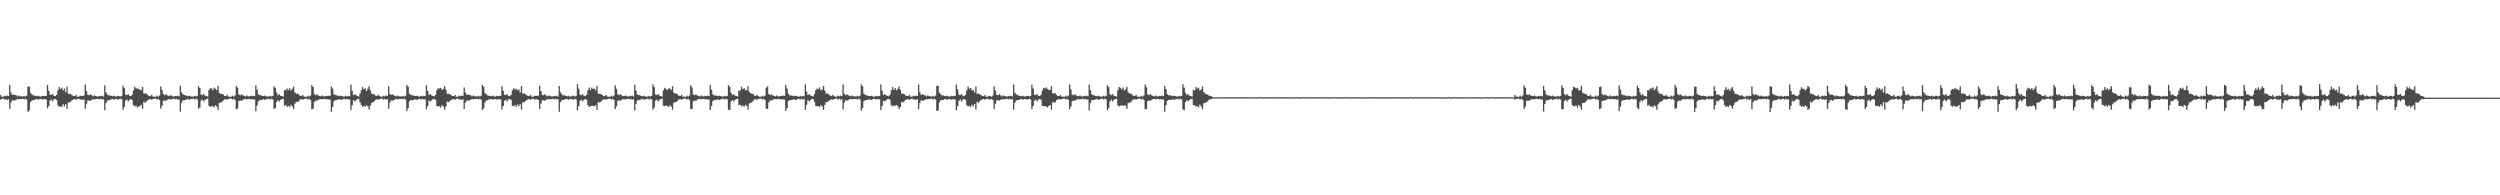 <?xml version="1.0" encoding="UTF-8"?>
<svg xmlns="http://www.w3.org/2000/svg" width="1920" height="150">
  <path d="M0 72.995h1v3.573H0zM1 74.284h1v1.694H1zM2 74.272h1v1.369H2zM3 73.519h1v2.916H3zM4 73.901h1v2.355H4zM5 73.368h1v3.413H5zM6 73.757h1v2.460H6zM7 65.234h1v18.210H7zM8 71.139h1v7.553H8zM9 72.981h1v4.035H9zM10 72.423h1v4.914H10zM11 72.995h1v3.996H11zM12 73.144h1v3.566H12zM13 74.048h1v1.943H13zM14 73.274h1v3.083H14zM15 73.970h1v2.012H15zM16 74.000h1v2.071H16zM17 74.151h1v1.728H17zM18 73.620h1v2.728H18zM19 74.176h1v1.627H19zM20 73.400h1v3.094H20zM21 66.518h1v19.345H21zM22 66.531h1v18.214H22zM23 71.205h1v7.175H23zM24 72.466h1v4.692H24zM25 73.183h1v3.655H25zM26 73.441h1v3.307H26zM27 73.661h1v2.563H27zM28 73.993h1v1.923H28zM29 73.450h1v3.214H29zM30 74.030h1v2.007H30zM31 74.203h1v1.852H31zM32 73.560h1v2.916H32zM33 73.853h1v2.332H33zM34 73.572h1v2.680H34zM35 73.647h1v2.724H35zM36 65.229h1v17.960H36zM37 69.628h1v11.838H37zM38 72.686h1v4.582H38zM39 72.771h1v3.790H39zM40 72.203h1v5.736H40zM41 73.654h1v2.607H41zM42 73.824h1v2.206H42zM43 72.906h1v3.774H43zM44 69.319h1v11.492H44zM45 66.902h1v15.163H45zM46 68.291h1v13.255H46zM47 67.305h1v14.898H47zM48 69.399h1v10.611H48zM49 67.973h1v13.751H49zM50 70.869h1v9.160H50zM51 66.552h1v17.068H51zM52 72.089h1v6.349H52zM53 71.979h1v6.869H53zM54 72.441h1v5.379H54zM55 73.224h1v3.703H55zM56 73.670h1v2.680H56zM57 73.837h1v2.257H57zM58 72.826h1v3.843H58zM59 74.295h1v1.694H59zM60 74.242h1v1.572H60zM61 73.418h1v3.056H61zM62 73.730h1v2.671H62zM63 73.668h1v3.143H63zM64 73.295h1v3.111H64zM65 64.851h1v18.734H65zM66 70.038h1v9.675H66zM67 72.931h1v4.207H67zM68 73.135h1v4.010H68zM69 72.370h1v5.102H69zM70 73.219h1v3.452H70zM71 74.009h1v2.174H71zM72 73.277h1v3.074H72zM73 73.743h1v2.422H73zM74 74.032h1v1.939H74zM75 74.117h1v1.707H75zM76 73.611h1v2.765H76zM77 73.890h1v1.913H77zM78 73.416h1v3.069H78zM79 74.117h1v1.982H79zM80 65.545h1v19.164H80zM81 70.999h1v8.013H81zM82 72.615h1v4.575H82zM83 73.219h1v3.733H83zM84 73.222h1v3.623H84zM85 73.654h1v2.593H85zM86 73.920h1v2.021H86zM87 73.434h1v3.303H87zM88 74.064h1v1.875H88zM89 74.137h1v1.943H89zM90 73.551h1v2.966H90zM91 73.865h1v2.323H91zM92 74.084h1v1.728H92zM93 73.583h1v2.767H93zM94 65.755h1v18.482H94zM95 67.685h1v14.394H95zM96 72.702h1v4.585H96zM97 73.082h1v3.436H97zM98 72.226h1v5.788H98zM99 73.590h1v3.184H99zM100 73.771h1v2.287H100zM101 72.807h1v3.898H101zM102 69.351h1v11.423H102zM103 66.589h1v15.184H103zM104 67.987h1v13.213H104zM105 67.763h1v14.818H105zM106 68.351h1v13.479H106zM107 69.019h1v12.518H107zM108 69.223h1v11.195H108zM109 66.817h1v16.786H109zM110 71.720h1v6.409H110zM111 71.757h1v7.230H111zM112 71.906h1v5.930H112zM113 72.924h1v4.024H113zM114 73.773h1v2.641H114zM115 73.856h1v2.218H115zM116 72.869h1v3.738H116zM117 74.155h1v1.859H117zM118 74.238h1v1.556H118zM119 74.377h1v1.316H119zM120 73.434h1v3.076H120zM121 74.258h1v1.609H121zM122 73.334h1v3.500H122zM123 66.389h1v17.070H123zM124 69.058h1v12.273H124zM125 72.299h1v5.132H125zM126 73.153h1v4.035H126zM127 72.418h1v4.990H127zM128 73.327h1v3.248H128zM129 73.842h1v2.355H129zM130 73.279h1v2.985H130zM131 73.283h1v3.072H131zM132 73.943h1v2.055H132zM133 74.171h1v1.600H133zM134 73.608h1v2.726H134zM135 73.846h1v2.074H135zM136 73.441h1v3.062H136zM137 74.055h1v2.291H137zM138 65.858h1v19.785H138zM139 70.976h1v7.951H139zM140 72.404h1v4.747H140zM141 73.036h1v3.843H141zM142 73.162h1v3.664H142zM143 73.647h1v2.618H143zM144 73.931h1v2.014H144zM145 73.437h1v3.319H145zM146 74.030h1v1.916H146zM147 74.176h1v1.884H147zM148 74.153h1v1.540H148zM149 73.569h1v2.934H149zM150 74.121h1v1.657H150zM151 73.553h1v2.845H151zM152 66.216h1v17.260H152zM153 67.603h1v14.983H153zM154 72.654h1v4.633H154zM155 73.052h1v3.495H155zM156 72.212h1v5.699H156zM157 73.462h1v3.376H157zM158 73.755h1v2.300H158zM159 74.187h1v1.627H159zM160 69.161h1v12.156H160zM161 67.712h1v14.378H161zM162 67.870h1v13.808H162zM163 69.370h1v12.186H163zM164 67.204h1v15.379H164zM165 68.216h1v12.522H165zM166 69.202h1v12.648H166zM167 65.971h1v18.475H167zM168 71.333h1v7.736H168zM169 72.091h1v6.587H169zM170 72.148h1v6.223H170zM171 72.556h1v4.543H171zM172 73.689h1v2.682H172zM173 73.661h1v2.456H173zM174 72.851h1v3.726H174zM175 74.174h1v1.842H175zM176 74.224h1v1.572H176zM177 74.352h1v1.339H177zM178 73.446h1v3.024H178zM179 74.187h1v1.662H179zM180 73.329h1v3.433H180zM181 65.977h1v18.091H181zM182 67.326h1v15.969H182zM183 72.540h1v5.104H183zM184 73.196h1v3.937H184zM185 72.494h1v4.946H185zM186 73.146h1v3.571H186zM187 73.636h1v2.547H187zM188 74.041h1v1.884H188zM189 73.293h1v3.051H189zM190 73.968h1v2.106H190zM191 73.991h1v1.955H191zM192 73.583h1v2.808H192zM193 73.890h1v2.245H193zM194 73.421h1v3.083H194zM195 73.890h1v2.456H195zM196 65.442h1v20.029H196zM197 68.822h1v12.163H197zM198 72.501h1v5.251H198zM199 73.045h1v3.882H199zM200 73.228h1v3.509H200zM201 73.606h1v2.962H201zM202 73.830h1v2.424H202zM203 73.437h1v3.300H203zM204 74.027h1v2.213H204zM205 74.041h1v2.037H205zM206 74.149h1v1.685H206zM207 73.540h1v2.975H207zM208 74.075h1v1.746H208zM209 73.565h1v2.790H209zM210 66.282h1v17.487H210zM211 67.554h1v15.294H211zM212 71.006h1v7.278H212zM213 73.116h1v3.818H213zM214 72.279h1v5.717H214zM215 73.460h1v3.307H215zM216 73.773h1v2.257H216zM217 74.169h1v1.744H217zM218 69.189h1v12.014H218zM219 69.374h1v11.234H219zM220 68.035h1v14.099H220zM221 69.074h1v12.131H221zM222 67.797h1v14.289H222zM223 69.596h1v10.954H223zM224 68.211h1v13.577H224zM225 66.586h1v17.132H225zM226 70.921h1v8.684H226zM227 71.979h1v6.374H227zM228 71.894h1v6.386H228zM229 72.537h1v5.221H229zM230 73.519h1v2.895H230zM231 73.675h1v2.488H231zM232 72.835h1v3.825H232zM233 74.094h1v1.918H233zM234 74.281h1v1.501H234zM235 74.345h1v1.355H235zM236 73.457h1v3.021H236zM237 74.187h1v1.655H237zM238 73.325h1v3.465H238zM239 65.257h1v18.709H239zM240 66.875h1v16.592H240zM241 72.301h1v5.891H241zM242 73.240h1v3.914H242zM243 72.331h1v5.074H243zM244 73.343h1v3.223H244zM245 73.597h1v2.671H245zM246 73.997h1v2.078H246zM247 73.302h1v3.065H247zM248 73.949h1v2.012H248zM249 74.032h1v2.030H249zM250 73.620h1v2.712H250zM251 73.647h1v2.618H251zM252 73.473h1v2.948H252zM253 73.624h1v2.827H253zM254 66.378h1v19.464H254zM255 67.964h1v14.287H255zM256 72.437h1v5.331H256zM257 72.972h1v3.905H257zM258 73.167h1v3.552H258zM259 73.501h1v3.193H259zM260 73.842h1v2.364H260zM261 73.439h1v3.149H261zM262 73.716h1v2.946H262zM263 74.112h1v1.948H263zM264 74.176h1v1.646H264zM265 73.574h1v2.937H265zM266 74.123h1v1.847H266zM267 73.551h1v2.836H267zM268 73.862h1v2.525H268zM269 64.925h1v19.624H269zM270 69.784h1v11.046H270zM271 73.082h1v3.838H271zM272 72.295h1v5.688H272zM273 73.174h1v3.669H273zM274 73.828h1v2.351H274zM275 74.160h1v1.788H275zM276 71.958h1v6.576H276zM277 69.285h1v11.369H277zM278 66.712h1v15.241H278zM279 68.495h1v13.028H279zM280 67.809h1v14.012H280zM281 69.896h1v11.000H281zM282 68.131h1v13.651H282zM283 66.126h1v18.118H283zM284 69.443h1v11.652H284zM285 71.878h1v7.111H285zM286 72.338h1v6.093H286zM287 72.572h1v5.251H287zM288 73.462h1v3.202H288zM289 73.698h1v2.699H289zM290 72.869h1v3.683H290zM291 73.679h1v2.415H291zM292 74.231h1v1.760H292zM293 74.348h1v1.254H293zM294 73.448h1v3.097H294zM295 74.009h1v1.854H295zM296 73.320h1v3.504H296zM297 73.727h1v2.360H297zM298 66.234h1v17.281H298zM299 72.233h1v6.500H299zM300 72.913h1v4.195H300zM301 72.343h1v5.118H301zM302 73.190h1v3.612H302zM303 73.592h1v2.699H303zM304 74.025h1v1.975H304zM305 73.274h1v3.083H305zM306 73.947h1v2.037H306zM307 73.988h1v2.039H307zM308 74.162h1v1.730H308zM309 73.636h1v2.671H309zM310 74.183h1v1.582H310zM311 73.407h1v3.065H311zM312 65.392h1v19.947H312zM313 66.554h1v16.367H313zM314 71.981h1v5.804H314zM315 72.812h1v4.147H315zM316 73.135h1v3.815H316zM317 73.400h1v3.426H317zM318 73.698h1v2.536H318zM319 73.764h1v2.806H319zM320 73.462h1v3.257H320zM321 74.055h1v2.037H321zM322 74.128h1v1.717H322zM323 73.592h1v2.923H323zM324 74.032h1v1.923H324zM325 73.592h1v2.772H325zM326 73.780h1v2.493H326zM327 65.451h1v18.400H327zM328 69.859h1v11.591H328zM329 72.814h1v4.372H329zM330 72.224h1v5.745H330zM331 73.260h1v3.825H331zM332 73.672h1v2.470H332zM333 73.961h1v1.971H333zM334 72.894h1v3.777H334zM335 69.250h1v12.096H335zM336 67.847h1v13.996H336zM337 68.005h1v13.486H337zM338 67.458h1v15.102H338zM339 69.184h1v11.698H339zM340 68.152h1v13.612H340zM341 66.149h1v18.153H341zM342 68.848h1v12.975H342zM343 72.105h1v5.848H343zM344 71.970h1v6.560H344zM345 72.324h1v5.232H345zM346 73.059h1v3.642H346zM347 73.672h1v2.682H347zM348 73.849h1v2.280H348zM349 72.924h1v3.728H349zM350 74.272h1v1.733H350zM351 74.249h1v1.442H351zM352 73.444h1v3.008H352zM353 73.904h1v2.394H353zM354 73.327h1v3.461H354zM355 73.716h1v2.488H355zM356 67.129h1v16.566H356zM357 70.988h1v7.819H357zM358 72.922h1v4.250H358zM359 72.430h1v5.006H359zM360 72.913h1v4.259H360zM361 73.208h1v3.456H361zM362 74.000h1v2.058H362zM363 73.318h1v2.978H363zM364 73.819h1v2.145H364zM365 74.011h1v2.062H365zM366 74.105h1v1.815H366zM367 73.569h1v2.850H367zM368 74.171h1v1.630H368zM369 73.469h1v3.037H369zM370 65.105h1v19.302H370zM371 66.641h1v16.626H371zM372 71.498h1v7.139H372zM373 72.441h1v4.678H373zM374 73.215h1v3.708H374zM375 73.647h1v2.818H375zM376 73.691h1v2.570H376zM377 73.938h1v1.984H377zM378 73.430h1v3.321H378zM379 74.082h1v1.859H379zM380 74.158h1v1.907H380zM381 73.553h1v2.973H381zM382 73.895h1v2.261H382zM383 73.556h1v2.751H383zM384 73.666h1v2.715H384zM385 66.241h1v17.761H385zM386 69.692h1v11.749H386zM387 72.736h1v4.701H387zM388 73.087h1v3.445H388zM389 72.283h1v5.756H389zM390 73.558h1v2.845H390zM391 73.810h1v2.190H391zM392 72.837h1v3.845H392zM393 69.429h1v11.886H393zM394 67.738h1v13.870H394zM395 68.765h1v11.920H395zM396 68.163h1v13.911H396zM397 69.353h1v10.945H397zM398 68.616h1v12.980H398zM399 71.070h1v8.977H399zM400 66.096h1v18.132H400zM401 71.851h1v6.585H401zM402 71.734h1v6.846H402zM403 72.308h1v5.262H403zM404 73.055h1v3.813H404zM405 73.679h1v2.717H405zM406 73.837h1v2.218H406zM407 72.828h1v3.783H407zM408 74.279h1v1.730H408zM409 74.281h1v1.499H409zM410 73.457h1v3.062H410zM411 73.732h1v2.607H411zM412 73.597h1v2.666H412zM413 73.345h1v3.438H413zM414 65.959h1v17.853H414zM415 69.976h1v9.643H415zM416 72.876h1v4.276H416zM417 73.222h1v3.719H417zM418 72.352h1v5.019H418zM419 73.329h1v3.252H419zM420 73.991h1v2.184H420zM421 73.336h1v3.028H421zM422 73.764h1v2.351H422zM423 73.984h1v2.085H423zM424 74.139h1v1.760H424zM425 73.597h1v2.751H425zM426 73.888h1v1.893H426zM427 73.478h1v2.962H427zM428 74.165h1v1.929H428zM429 66.062h1v19.801H429zM430 70.880h1v7.615H430zM431 72.356h1v4.665H431zM432 73.327h1v3.481H432zM433 73.185h1v3.328H433zM434 73.634h1v2.509H434zM435 73.959h1v1.962H435zM436 73.437h1v3.312H436zM437 74.066h1v1.943H437zM438 74.160h1v1.900H438zM439 73.569h1v2.753H439zM440 73.597h1v2.914H440zM441 74.123h1v1.705H441zM442 73.569h1v2.806H442zM443 64.684h1v20.064H443zM444 68.090h1v13.451H444zM445 72.670h1v4.825H445zM446 73.151h1v3.401H446zM447 72.352h1v5.548H447zM448 73.483h1v3.259H448zM449 73.814h1v2.209H449zM450 72.906h1v3.779H450zM451 69.406h1v11.357H451zM452 67.181h1v14.992H452zM453 69.218h1v12.275H453zM454 67.348h1v13.978H454zM455 68.427h1v12.811H455zM456 68.021h1v13.639H456zM457 69.319h1v11.499H457zM458 65.927h1v18.482H458zM459 71.908h1v6.594H459zM460 72.034h1v6.763H460zM461 72.187h1v6.045H461zM462 72.947h1v4.028H462zM463 73.819h1v2.596H463zM464 73.689h1v2.435H464zM465 72.910h1v3.676H465zM466 74.151h1v1.817H466zM467 74.279h1v1.543H467zM468 74.366h1v1.348H468zM469 73.492h1v3.014H469zM470 74.245h1v1.616H470zM471 73.380h1v3.394H471zM472 65.604h1v18.139H472zM473 68.216h1v13.483H473zM474 72.340h1v5.111H474zM475 73.098h1v3.953H475zM476 72.322h1v5.090H476zM477 73.231h1v3.431H477zM478 73.803h1v2.408H478zM479 73.762h1v2.488H479zM480 73.297h1v3.037H480zM481 73.949h1v2.115H481zM482 74.137h1v1.659H482zM483 73.620h1v2.735H483zM484 73.856h1v2.067H484zM485 73.414h1v3.069H485zM486 74.064h1v2.243H486zM487 65.108h1v19.835H487zM488 69.555h1v10.240H488zM489 72.553h1v4.601H489zM490 72.963h1v3.941H490zM491 73.158h1v3.596H491zM492 73.707h1v2.493H492zM493 73.947h1v2.005H493zM494 73.469h1v3.195H494zM495 74.027h1v2.245H495zM496 74.176h1v1.884H496zM497 74.174h1v1.536H497zM498 73.590h1v2.921H498zM499 74.112h1v1.719H499zM500 73.567h1v2.820H500zM501 64.801h1v19.480H501zM502 66.959h1v15.598H502zM503 72.528h1v4.784H503zM504 72.990h1v3.532H504zM505 72.233h1v5.791H505zM506 73.446h1v3.273H506zM507 73.794h1v2.271H507zM508 74.215h1v1.586H508zM509 69.383h1v11.838H509zM510 67.447h1v14.058H510zM511 68.310h1v12.733H511zM512 69.246h1v12.133H512zM513 68.012h1v14.195H513zM514 68.017h1v12.884H514zM515 68.994h1v12.758H515zM516 66.218h1v17.986H516zM517 71.095h1v7.837H517zM518 71.889h1v6.553H518zM519 71.855h1v6.329H519zM520 72.578h1v4.756H520zM521 73.638h1v2.655H521zM522 73.675h1v2.435H522zM523 72.878h1v3.772H523zM524 74.171h1v1.820H524zM525 74.231h1v1.586H525zM526 74.361h1v1.316H526zM527 73.460h1v3.051H527zM528 74.178h1v1.671H528zM529 73.293h1v3.548H529zM530 65.426h1v18.322H530zM531 67.124h1v16.738H531zM532 72.542h1v5.157H532zM533 73.103h1v4.049H533zM534 72.343h1v5.113H534zM535 73.389h1v3.170H535zM536 73.588h1v2.545H536zM537 74.032h1v1.852H537zM538 73.286h1v3.051H538zM539 73.956h1v2.074H539zM540 73.995h1v1.955H540zM541 73.599h1v2.797H541zM542 73.904h1v2.188H542zM543 73.425h1v3.044H543zM544 73.851h1v2.534H544zM545 65.245h1v19.178H545zM546 68.905h1v12.412H546zM547 72.407h1v5.193H547zM548 73.260h1v3.651H548zM549 73.306h1v3.399H549zM550 73.537h1v3.147H550zM551 73.833h1v2.396H551zM552 73.460h1v3.319H552zM553 73.700h1v2.586H553zM554 74.130h1v1.943H554zM555 74.137h1v1.650H555zM556 73.565h1v2.941H556zM557 74.098h1v1.705H557zM558 73.597h1v2.788H558zM559 65.398h1v18.892H559zM560 66.808h1v17.713H560zM561 71.285h1v6.713H561zM562 72.990h1v3.880H562zM563 72.318h1v5.674H563zM564 73.480h1v3.257H564zM565 73.801h1v2.280H565zM566 74.155h1v1.746H566zM567 69.521h1v11.215H567zM568 69.511h1v10.938H568zM569 66.625h1v15.154H569zM570 68.443h1v12.545H570zM571 67.696h1v14.328H571zM572 69.292h1v11.199H572zM573 69.292h1v12.124H573zM574 66.183h1v18.050H574zM575 70.615h1v8.819H575zM576 71.748h1v7.194H576zM577 71.805h1v6.759H577zM578 72.359h1v5.074H578zM579 73.430h1v2.934H579zM580 73.750h1v2.472H580zM581 72.897h1v3.715H581zM582 73.837h1v2.145H582zM583 74.297h1v1.495H583zM584 74.332h1v1.376H584zM585 73.501h1v3.005H585zM586 74.174h1v1.669H586zM587 73.327h1v3.488H587zM588 67.344h1v16.065H588zM589 66.353h1v17.461H589zM590 72.235h1v6.482H590zM591 73.107h1v3.980H591zM592 72.379h1v4.889H592zM593 73.256h1v3.392H593zM594 73.613h1v2.577H594zM595 74.046h1v2.010H595zM596 73.320h1v2.989H596zM597 74.002h1v1.934H597zM598 74.004h1v2.039H598zM599 73.569h1v2.836H599zM600 73.666h1v2.616H600zM601 73.437h1v3.005H601zM602 73.563h1v2.937H602zM603 65.213h1v20.082H603zM604 67.944h1v15.049H604zM605 71.981h1v5.582H605zM606 73.185h1v3.779H606zM607 73.299h1v3.497H607zM608 73.501h1v3.207H608zM609 73.897h1v2.291H609zM610 73.462h1v3.113H610zM611 73.682h1v3.099H611zM612 74.048h1v2.012H612zM613 74.268h1v1.531H613zM614 73.597h1v2.905H614zM615 74.084h1v1.854H615zM616 73.547h1v2.872H616zM617 73.977h1v1.991H617zM618 64.760h1v19.606H618zM619 70.377h1v10.128H619zM620 73.048h1v3.866H620zM621 72.231h1v5.667H621zM622 73.265h1v3.614H622zM623 73.780h1v2.341H623zM624 74.103h1v1.826H624zM625 72.169h1v5.999H625zM626 69.280h1v12.016H626zM627 67.992h1v13.840H627zM628 68.507h1v12.943H628zM629 67.181h1v14.935H629zM630 69.333h1v11.369H630zM631 68.642h1v13.168H631zM632 66.039h1v18.338H632zM633 69.559h1v11.048H633zM634 71.922h1v6.432H634zM635 71.828h1v6.567H635zM636 72.336h1v5.120H636zM637 73.405h1v3.273H637zM638 73.675h1v2.682H638zM639 72.949h1v3.674H639zM640 73.684h1v2.424H640zM641 74.286h1v1.710H641zM642 74.336h1v1.259H642zM643 73.485h1v2.989H643zM644 74.007h1v1.797H644zM645 73.350h1v3.403H645zM646 73.755h1v2.305H646zM647 64.858h1v19.041H647zM648 72.166h1v6.507H648zM649 73.089h1v3.909H649zM650 72.388h1v4.939H650zM651 73.139h1v3.646H651zM652 73.556h1v2.701H652zM653 73.997h1v2.097H653zM654 73.313h1v2.982H654zM655 73.984h1v1.964H655zM656 73.972h1v2.110H656zM657 74.114h1v1.824H657zM658 73.586h1v2.815H658zM659 74.187h1v1.536H659zM660 73.402h1v3.085H660zM661 64.877h1v19.997H661zM662 66.225h1v16.736H662zM663 71.935h1v5.761H663zM664 72.862h1v4.127H664zM665 73.187h1v3.605H665zM666 73.595h1v2.975H666zM667 73.689h1v2.504H667zM668 73.753h1v2.870H668zM669 73.462h1v3.262H669zM670 74.084h1v1.975H670zM671 74.226h1v1.598H671zM672 73.583h1v2.884H672zM673 74.043h1v1.913H673zM674 73.588h1v2.774H674zM675 73.778h1v2.534H675zM676 64.858h1v19.720H676zM677 69.672h1v11.819H677zM678 72.862h1v4.585H678zM679 72.338h1v5.596H679zM680 73.180h1v3.884H680zM681 73.560h1v2.630H681zM682 73.929h1v2.010H682zM683 72.837h1v3.861H683zM684 69.308h1v11.540H684zM685 66.843h1v14.861H685zM686 69.003h1v11.977H686zM687 67.651h1v13.648H687zM688 69.397h1v11.176H688zM689 68.177h1v13.330H689zM690 66.440h1v17.345H690zM691 68.960h1v13.287H691zM692 72.034h1v6.287H692zM693 71.745h1v6.931H693zM694 72.343h1v5.408H694zM695 73.219h1v3.584H695zM696 73.700h1v2.680H696zM697 73.837h1v2.238H697zM698 72.846h1v3.820H698zM699 74.254h1v1.714H699zM700 74.274h1v1.414H700zM701 73.473h1v3.021H701zM702 73.883h1v2.380H702zM703 73.306h1v3.506H703zM704 73.746h1v2.438H704zM705 64.867h1v18.974H705zM706 70.921h1v8.183H706zM707 73.011h1v4.067H707zM708 72.304h1v5.125H708zM709 72.849h1v4.303H709zM710 73.315h1v3.310H710zM711 74.016h1v2.062H711zM712 73.290h1v3.049H712zM713 73.805h1v2.190H713zM714 74.030h1v1.980H714zM715 74.128h1v1.673H715zM716 73.586h1v2.792H716zM717 74.183h1v1.648H717zM718 73.389h1v3.078H718zM719 65.822h1v19.341H719zM720 65.977h1v18.789H720zM721 71.114h1v7.523H721zM722 72.366h1v4.633H722zM723 73.281h1v3.571H723zM724 73.258h1v3.500H724zM725 73.659h1v2.534H725zM726 73.931h1v1.989H726zM727 73.471h1v3.300H727zM728 74.048h1v1.948H728zM729 74.169h1v1.897H729zM730 73.579h1v2.953H730zM731 73.892h1v2.275H731zM732 73.579h1v2.731H732zM733 73.661h1v2.735H733zM734 64.824h1v19.924H734zM735 68.612h1v13.069H735zM736 72.709h1v4.781H736zM737 72.990h1v3.525H737zM738 72.297h1v5.663H738zM739 73.531h1v2.779H739zM740 73.876h1v2.186H740zM741 72.800h1v3.893H741zM742 69.358h1v11.444H742zM743 66.534h1v15.228H743zM744 68.191h1v13.058H744zM745 67.495h1v14.799H745zM746 69.482h1v10.954H746zM747 69.047h1v12.666H747zM748 70.981h1v8.933H748zM749 66.362h1v17.828H749zM750 72.098h1v6.017H750zM751 71.757h1v7.244H751zM752 72.459h1v5.246H752zM753 73.052h1v3.708H753zM754 73.732h1v2.559H754zM755 73.888h1v2.259H755zM756 72.940h1v3.699H756zM757 74.258h1v1.737H757zM758 74.270h1v1.543H758zM759 73.521h1v2.994H759zM760 73.766h1v2.582H760zM761 74.270h1v1.856H761zM762 73.295h1v3.559H762zM763 66.280h1v17.521H763zM764 69.486h1v10.236H764zM765 72.823h1v4.216H765zM766 73.103h1v3.852H766zM767 72.416h1v4.900H767zM768 73.201h1v3.479H768zM769 74.016h1v2.135H769zM770 73.279h1v3.010H770zM771 73.785h1v2.486H771zM772 73.997h1v1.984H772zM773 74.123h1v1.776H773zM774 73.608h1v2.790H774zM775 73.911h1v1.902H775zM776 73.430h1v3.065H776zM777 74.114h1v2.005H777zM778 64.877h1v19.460H778zM779 71.258h1v7.619H779zM780 72.402h1v4.752H780zM781 73.183h1v3.667H781zM782 73.309h1v3.509H782zM783 73.714h1v2.515H783zM784 73.943h1v1.978H784zM785 73.485h1v3.278H785zM786 74.027h1v2.014H786zM787 74.155h1v1.911H787zM788 73.602h1v2.717H788zM789 73.576h1v2.900H789zM790 74.098h1v1.705H790zM791 73.579h1v2.815H791zM792 65.023h1v18.748H792zM793 68.003h1v13.346H793zM794 72.743h1v4.575H794zM795 73.041h1v3.470H795zM796 72.242h1v5.610H796zM797 73.489h1v3.143H797zM798 73.755h1v2.254H798zM799 72.851h1v3.811H799zM800 69.505h1v11.755H800zM801 67.481h1v14.046H801zM802 68.028h1v13.536H802zM803 67.142h1v14.644H803zM804 68.273h1v14.291H804zM805 69.033h1v12.357H805zM806 69.054h1v11.588H806zM807 66.206h1v18.086H807zM808 71.597h1v6.963H808zM809 71.800h1v6.942H809zM810 71.700h1v6.834H810zM811 73.036h1v3.889H811zM812 73.785h1v2.557H812zM813 73.707h1v2.341H813zM814 72.913h1v3.742H814zM815 74.174h1v1.808H815zM816 74.261h1v1.547H816zM817 74.355h1v1.328H817zM818 73.428h1v3.044H818zM819 74.240h1v1.604H819zM820 73.338h1v3.431H820zM821 64.803h1v18.983H821zM822 68.724h1v13.081H822zM823 72.615h1v5.093H823zM824 73.167h1v4.021H824zM825 72.462h1v4.884H825zM826 73.146h1v3.575H826zM827 73.846h1v2.330H827zM828 73.769h1v2.454H828zM829 73.322h1v2.985H829zM830 73.961h1v2.115H830zM831 74.100h1v1.701H831zM832 73.553h1v2.877H832zM833 73.881h1v2.023H833zM834 73.373h1v3.159H834zM835 73.922h1v2.431H835zM836 64.925h1v19.926H836zM837 69.289h1v9.936H837zM838 72.363h1v4.612H838zM839 73.087h1v3.678H839zM840 73.270h1v3.461H840zM841 73.670h1v2.575H841zM842 73.936h1v2.058H842zM843 73.453h1v3.314H843zM844 74.032h1v2.284H844zM845 74.144h1v1.907H845zM846 74.220h1v1.481H846zM847 73.549h1v2.957H847zM848 74.160h1v1.641H848zM849 73.560h1v2.806H849zM850 65.527h1v19.057H850zM851 66.902h1v16.093H851zM852 72.459h1v5.328H852zM853 73.057h1v3.454H853zM854 72.313h1v5.580H854zM855 73.526h1v3.243H855zM856 73.812h1v2.271H856zM857 74.185h1v1.648H857zM858 69.392h1v11.423H858zM859 66.717h1v15.056H859zM860 67.447h1v13.824H860zM861 68.665h1v12.135H861zM862 67.250h1v14.147H862zM863 69.550h1v11.293H863zM864 68.511h1v12.682H864zM865 66.758h1v16.843H865zM866 70.930h1v8.189H866zM867 71.732h1v7.072H867zM868 71.752h1v6.722H868zM869 72.707h1v4.509H869zM870 73.613h1v2.792H870zM871 73.705h1v2.493H871zM872 72.810h1v3.848H872zM873 74.149h1v1.859H873zM874 74.281h1v1.536H874zM875 74.364h1v1.332H875zM876 73.528h1v2.969H876zM877 74.181h1v1.643H877zM878 73.299h1v3.545H878zM879 64.863h1v18.883H879zM880 66.948h1v16.882H880zM881 72.407h1v5.196H881zM882 73.107h1v3.999H882zM883 72.327h1v5.061H883zM884 73.162h1v3.539H884zM885 73.679h1v2.472H885zM886 74.046h1v1.820H886zM887 73.251h1v3.138H887zM888 73.979h1v1.971H888zM889 74.034h1v1.932H889zM890 73.590h1v2.776H890zM891 73.872h1v2.218H891zM892 73.405h1v3.069H892zM893 73.853h1v2.520H893zM894 65.826h1v20.045H894zM895 68.456h1v12.410H895zM896 72.361h1v5.180H896zM897 73.169h1v3.655H897zM898 73.185h1v3.433H898zM899 73.412h1v3.381H899zM900 73.860h1v2.296H900zM901 73.466h1v3.316H901zM902 73.675h1v2.609H902zM903 74.098h1v1.980H903zM904 74.183h1v1.620H904zM905 73.579h1v2.914H905zM906 74.110h1v1.696H906zM907 73.579h1v2.769H907zM908 64.652h1v19.331H908zM909 67.328h1v17.356H909zM910 71.269h1v7.088H910zM911 73.032h1v3.868H911zM912 72.260h1v5.633H912zM913 73.526h1v3.342H913zM914 73.764h1v2.348H914zM915 74.142h1v1.797H915zM916 69.239h1v11.515H916zM917 69.374h1v11.414H917zM918 66.701h1v15.161H918zM919 68.074h1v13.309H919zM920 67.314h1v15.141H920zM921 69.468h1v10.773H921zM922 68.724h1v13.092H922zM923 66.483h1v17.420H923zM924 70.459h1v8.972H924zM925 71.871h1v7.121H925zM926 72.182h1v6.335H926zM927 72.638h1v5.175H927zM928 73.405h1v3.202H928zM929 73.714h1v2.483H929zM930 73.997h1v2.138H930zM931 74.645h1v1.000H931zM932 74.762h1v1.000H932zM933 74.728h1v1.000H933zM934 74.730h1v1.000H934zM935 74.698h1v1.000H935zM936 74.732h1v1.000H936zM937 74.780h1v1.000H937zM938 74.483h1v1.000H938zM939 74.737h1v1.000H939zM940 74.716h1v1.000H940zM941 74.737h1v1.000H941zM942 74.515h1v1.000H942zM943 74.721h1v1.000H943zM944 74.725h1v1.000H944zM945 74.696h1v1.000H945zM946 74.659h1v1.000H946zM947 74.693h1v1.000H947zM948 74.707h1v1.000H948zM949 74.657h1v1.000H949zM950 74.682h1v1.000H950zM951 74.732h1v1.000H951zM952 74.597h1v1.000H952zM953 74.684h1v1.000H953zM954 74.620h1v1.000H954zM955 74.762h1v1.000H955zM956 74.652h1v1.000H956zM957 74.799h1v1.000H957zM958 74.675h1v1.000H958zM959 74.609h1v1.000H959zM960 74.675h1v1.000H960zM961 74.732h1v1.000H961zM962 74.730h1v1.000H962zM963 74.734h1v1.000H963zM964 74.675h1v1.000H964zM965 74.741h1v1.000H965zM966 74.778h1v1.000H966zM967 74.478h1v1.000H967zM968 74.686h1v1.000H968zM969 74.712h1v1.000H969zM970 74.803h1v1.000H970zM971 74.529h1v1.000H971zM972 74.705h1v1.000H972zM973 74.700h1v1.000H973zM974 74.684h1v1.000H974zM975 74.675h1v1.000H975zM976 74.696h1v1.000H976zM977 74.780h1v1.000H977zM978 74.670h1v1.000H978zM979 74.693h1v1.000H979zM980 74.696h1v1.000H980zM981 74.602h1v1.000H981zM982 74.707h1v1.000H982zM983 74.636h1v1.000H983zM984 74.769h1v1.000H984zM985 74.652h1v1.000H985zM986 74.760h1v1.000H986zM987 74.670h1v1.000H987zM988 74.666h1v1.000H988zM989 74.627h1v1.000H989zM990 74.748h1v1.000H990zM991 74.721h1v1.000H991zM992 74.732h1v1.000H992zM993 74.682h1v1.000H993zM994 74.730h1v1.000H994zM995 74.776h1v1.000H995zM996 74.483h1v1.000H996zM997 74.702h1v1.000H997zM998 74.709h1v1.000H998zM999 74.805h1v1.000H999zM1000 74.542h1v1.000H1000zM1001 74.714h1v1.000H1001zM1002 74.700h1v1.000H1002zM1003 74.696h1v1.000H1003zM1004 74.645h1v1.000H1004zM1005 74.714h1v1.000H1005zM1006 74.755h1v1.000H1006zM1007 74.668h1v1.000H1007zM1008 74.691h1v1.000H1008zM1009 74.691h1v1.000H1009zM1010 74.741h1v1.000H1010zM1011 74.602h1v1.000H1011zM1012 74.650h1v1.000H1012zM1013 74.723h1v1.000H1013zM1014 74.659h1v1.000H1014zM1015 74.748h1v1.000H1015zM1016 74.675h1v1.000H1016zM1017 74.728h1v1.000H1017zM1018 74.645h1v1.000H1018zM1019 74.746h1v1.000H1019zM1020 74.721h1v1.000H1020zM1021 74.725h1v1.000H1021zM1022 74.689h1v1.000H1022zM1023 74.730h1v1.000H1023zM1024 74.778h1v1.000H1024zM1025 74.522h1v1.000H1025zM1026 74.698h1v1.000H1026zM1027 74.721h1v1.000H1027zM1028 74.812h1v1.000H1028zM1029 74.547h1v1.000H1029zM1030 74.714h1v1.000H1030zM1031 74.712h1v1.000H1031zM1032 74.670h1v1.000H1032zM1033 74.638h1v1.000H1033zM1034 74.691h1v1.000H1034zM1035 74.751h1v1.000H1035zM1036 74.661h1v1.000H1036zM1037 74.783h1v1.000H1037zM1038 74.682h1v1.000H1038zM1039 74.744h1v1.000H1039zM1040 74.581h1v1.000H1040zM1041 74.645h1v1.000H1041zM1042 74.723h1v1.000H1042zM1043 74.668h1v1.000H1043zM1044 74.712h1v1.000H1044zM1045 74.677h1v1.000H1045zM1046 74.769h1v1.000H1046zM1047 74.602h1v1.000H1047zM1048 74.776h1v1.000H1048zM1049 74.718h1v1.000H1049zM1050 74.785h1v1.000H1050zM1051 74.689h1v1.000H1051zM1052 74.769h1v1.000H1052zM1053 74.723h1v1.000H1053zM1054 74.501h1v1.000H1054zM1055 74.698h1v1.000H1055zM1056 74.712h1v1.000H1056zM1057 74.805h1v1.000H1057zM1058 74.563h1v1.000H1058zM1059 74.803h1v1.000H1059zM1060 74.712h1v1.000H1060zM1061 74.664h1v1.000H1061zM1062 74.638h1v1.000H1062zM1063 74.696h1v1.000H1063zM1064 74.757h1v1.000H1064zM1065 74.668h1v1.000H1065zM1066 74.767h1v1.000H1066zM1067 74.675h1v1.000H1067zM1068 74.748h1v1.000H1068zM1069 74.590h1v1.000H1069zM1070 74.648h1v1.000H1070zM1071 74.712h1v1.000H1071zM1072 74.657h1v1.000H1072zM1073 74.716h1v1.000H1073zM1074 74.682h1v1.000H1074zM1075 74.718h1v1.000H1075zM1076 74.606h1v1.000H1076zM1077 74.773h1v1.000H1077zM1078 74.702h1v1.000H1078zM1079 74.803h1v1.000H1079zM1080 74.670h1v1.000H1080zM1081 74.755h1v1.000H1081zM1082 74.732h1v1.000H1082zM1083 74.480h1v1.000H1083zM1084 74.684h1v1.000H1084zM1085 74.723h1v1.000H1085zM1086 74.801h1v1.000H1086zM1087 74.524h1v1.000H1087zM1088 74.755h1v1.000H1088zM1089 74.714h1v1.000H1089zM1090 74.689h1v1.000H1090zM1091 74.632h1v1.000H1091zM1092 74.689h1v1.000H1092zM1093 74.751h1v1.000H1093zM1094 74.714h1v1.000H1094zM1095 74.682h1v1.000H1095zM1096 74.677h1v1.000H1096zM1097 74.780h1v1.000H1097zM1098 74.588h1v1.000H1098zM1099 74.638h1v1.000H1099zM1100 74.673h1v1.000H1100zM1101 74.675h1v1.000H1101zM1102 74.718h1v1.000H1102zM1103 74.686h1v1.000H1103zM1104 74.700h1v1.000H1104zM1105 74.602h1v1.000H1105zM1106 74.702h1v1.000H1106zM1107 74.702h1v1.000H1107zM1108 74.815h1v1.000H1108zM1109 74.698h1v1.000H1109zM1110 74.771h1v1.000H1110zM1111 74.737h1v1.000H1111zM1112 74.478h1v1.000H1112zM1113 74.705h1v1.000H1113zM1114 74.709h1v1.000H1114zM1115 74.780h1v1.000H1115zM1116 74.517h1v1.000H1116zM1117 74.748h1v1.000H1117zM1118 74.716h1v1.000H1118zM1119 74.714h1v1.000H1119zM1120 74.638h1v1.000H1120zM1121 74.684h1v1.000H1121zM1122 74.760h1v1.000H1122zM1123 74.712h1v1.000H1123zM1124 74.682h1v1.000H1124zM1125 74.689h1v1.000H1125zM1126 74.783h1v1.000H1126zM1127 74.595h1v1.000H1127zM1128 74.801h1v1.000H1128zM1129 74.638h1v1.000H1129zM1130 74.666h1v1.000H1130zM1131 74.707h1v1.000H1131zM1132 74.696h1v1.000H1132zM1133 74.693h1v1.000H1133zM1134 74.625h1v1.000H1134zM1135 74.654h1v1.000H1135zM1136 74.721h1v1.000H1136zM1137 74.801h1v1.000H1137zM1138 74.698h1v1.000H1138zM1139 74.771h1v1.000H1139zM1140 74.732h1v1.000H1140zM1141 74.478h1v1.000H1141zM1142 74.682h1v1.000H1142zM1143 74.716h1v1.000H1143zM1144 74.789h1v1.000H1144zM1145 74.533h1v1.000H1145zM1146 74.666h1v1.000H1146zM1147 74.705h1v1.000H1147zM1148 74.755h1v1.000H1148zM1149 74.670h1v1.000H1149zM1150 74.760h1v1.000H1150zM1151 74.696h1v1.000H1151zM1152 74.714h1v1.000H1152zM1153 74.657h1v1.000H1153zM1154 74.673h1v1.000H1154zM1155 74.801h1v1.000H1155zM1156 74.613h1v1.000H1156zM1157 74.732h1v1.000H1157zM1158 74.632h1v1.000H1158zM1159 74.741h1v1.000H1159zM1160 74.661h1v1.000H1160zM1161 74.737h1v1.000H1161zM1162 74.675h1v1.000H1162zM1163 72.910h1v3.701H1163zM1164 74.197h1v1.788H1164zM1165 74.265h1v1.513H1165zM1166 74.421h1v1.250H1166zM1167 73.469h1v2.985H1167zM1168 74.263h1v1.584H1168zM1169 73.306h1v3.511H1169zM1170 65.481h1v18.281H1170zM1171 67.303h1v14.582H1171zM1172 72.329h1v5.106H1172zM1173 73.119h1v4.060H1173zM1174 72.366h1v5.081H1174zM1175 73.315h1v3.303H1175zM1176 73.563h1v2.621H1176zM1177 73.780h1v2.470H1177zM1178 73.279h1v3.078H1178zM1179 73.975h1v1.994H1179zM1180 74.117h1v1.662H1180zM1181 73.583h1v2.804H1181zM1182 73.878h1v2.039H1182zM1183 73.460h1v3.033H1183zM1184 73.943h1v2.444H1184zM1185 66.012h1v19.611H1185zM1186 69.459h1v10.416H1186zM1187 72.494h1v4.685H1187zM1188 73.203h1v3.717H1188zM1189 73.235h1v3.621H1189zM1190 73.640h1v2.641H1190zM1191 73.936h1v2.147H1191zM1192 73.439h1v3.342H1192zM1193 74.014h1v2.287H1193zM1194 74.139h1v1.927H1194zM1195 74.142h1v1.561H1195zM1196 73.551h1v2.980H1196zM1197 74.091h1v1.710H1197zM1198 73.579h1v2.799H1198zM1199 65.618h1v18.306H1199zM1200 67.506h1v16.315H1200zM1201 72.283h1v5.383H1201zM1202 73.176h1v3.390H1202zM1203 72.215h1v5.791H1203zM1204 73.519h1v3.287H1204zM1205 73.771h1v2.275H1205zM1206 74.201h1v1.593H1206zM1207 69.344h1v11.362H1207zM1208 66.566h1v15.070H1208zM1209 67.213h1v14.342H1209zM1210 67.955h1v13.033H1210zM1211 67.369h1v15.296H1211zM1212 69.422h1v11.131H1212zM1213 69.212h1v12.554H1213zM1214 66.064h1v18.203H1214zM1215 71.194h1v7.835H1215zM1216 71.819h1v7.159H1216zM1217 72.018h1v6.525H1217zM1218 72.553h1v4.848H1218zM1219 73.714h1v2.696H1219zM1220 73.734h1v2.385H1220zM1221 72.839h1v3.742H1221zM1222 74.158h1v1.863H1222zM1223 74.247h1v1.531H1223zM1224 74.355h1v1.332H1224zM1225 73.439h1v3.021H1225zM1226 74.183h1v1.653H1226zM1227 73.341h1v3.500H1227zM1228 66.936h1v16.850H1228zM1229 66.380h1v16.768H1229zM1230 72.336h1v5.264H1230zM1231 73.219h1v3.944H1231zM1232 72.528h1v4.834H1232zM1233 73.171h1v3.502H1233zM1234 73.611h1v2.586H1234zM1235 74.096h1v1.808H1235zM1236 73.272h1v3.076H1236zM1237 73.947h1v2.007H1237zM1238 73.995h1v2.058H1238zM1239 73.640h1v2.701H1239zM1240 73.856h1v2.257H1240zM1241 73.446h1v3.072H1241zM1242 73.856h1v2.477H1242zM1243 65.531h1v19.853H1243zM1244 68.726h1v13.152H1244zM1245 72.400h1v5.392H1245zM1246 73.009h1v3.831H1246zM1247 73.151h1v3.616H1247zM1248 73.386h1v3.436H1248zM1249 73.872h1v2.394H1249zM1250 73.425h1v3.159H1250zM1251 73.670h1v3.051H1251zM1252 74.039h1v2.019H1252zM1253 74.187h1v1.646H1253zM1254 73.574h1v2.916H1254zM1255 74.107h1v1.774H1255zM1256 73.569h1v2.806H1256zM1257 65.797h1v16.978H1257zM1258 67.589h1v16.255H1258zM1259 70.985h1v7.365H1259zM1260 73.091h1v3.834H1260zM1261 72.212h1v5.642H1261zM1262 73.453h1v3.323H1262zM1263 73.764h1v2.321H1263zM1264 74.139h1v1.794H1264zM1265 69.170h1v12.186H1265zM1266 69.340h1v11.128H1266zM1267 67.966h1v14.063H1267zM1268 68.015h1v13.593H1268zM1269 67.136h1v15.351H1269zM1270 69.328h1v11.602H1270zM1271 68.102h1v13.607H1271zM1272 66.106h1v18.164H1272zM1273 70.349h1v9.766H1273zM1274 71.958h1v6.583H1274zM1275 71.942h1v6.285H1275zM1276 72.338h1v5.239H1276zM1277 73.398h1v3.081H1277zM1278 73.661h1v2.495H1278zM1279 72.826h1v3.806H1279zM1280 73.892h1v2.234H1280zM1281 74.236h1v1.758H1281zM1282 74.348h1v1.339H1282zM1283 73.439h1v3.044H1283zM1284 74.174h1v1.678H1284zM1285 73.363h1v3.374H1285zM1286 65.073h1v18.542H1286zM1287 67.136h1v15.969H1287zM1288 72.235h1v5.903H1288zM1289 73.176h1v3.989H1289zM1290 72.464h1v4.969H1290zM1291 73.155h1v3.545H1291zM1292 73.661h1v2.563H1292zM1293 74.004h1v2.078H1293zM1294 73.288h1v3.094H1294zM1295 73.972h1v2.005H1295zM1296 74.016h1v2.042H1296zM1297 73.586h1v2.669H1297zM1298 73.638h1v2.717H1298zM1299 74.071h1v1.689H1299zM1300 73.380h1v3.140H1300zM1301 66.435h1v19.485H1301zM1302 66.678h1v16.150H1302zM1303 72.057h1v5.658H1303zM1304 72.979h1v3.994H1304zM1305 73.160h1v3.575H1305zM1306 73.588h1v3.019H1306zM1307 73.640h1v2.607H1307zM1308 73.444h1v3.168H1308zM1309 73.762h1v2.966H1309zM1310 74.084h1v1.994H1310zM1311 74.146h1v1.682H1311zM1312 73.544h1v2.971H1312zM1313 74.096h1v1.847H1313zM1314 73.547h1v2.818H1314zM1315 73.876h1v2.259H1315zM1316 66.289h1v17.853H1316zM1317 69.825h1v11.069H1317zM1318 72.828h1v4.607H1318zM1319 72.320h1v5.674H1319zM1320 73.183h1v3.614H1320zM1321 73.796h1v2.367H1321zM1322 74.151h1v1.781H1322zM1323 72.894h1v4.237H1323zM1324 69.388h1v11.293H1324zM1325 67.033h1v15.042H1325zM1326 68.974h1v12.591H1326zM1327 68.175h1v13.980H1327zM1328 69.713h1v10.886H1328zM1329 68.024h1v13.586H1329zM1330 66.827h1v16.718H1330zM1331 69.683h1v11.185H1331zM1332 71.999h1v6.802H1332zM1333 72.192h1v6.068H1333zM1334 72.542h1v5.342H1334zM1335 73.089h1v3.582H1335zM1336 73.698h1v2.705H1336zM1337 72.839h1v3.795H1337zM1338 73.663h1v2.417H1338zM1339 74.279h1v1.730H1339zM1340 74.281h1v1.330H1340zM1341 73.496h1v3.017H1341zM1342 74.036h1v1.829H1342zM1343 73.318h1v3.511H1343zM1344 73.716h1v2.367H1344zM1345 66.376h1v17.555H1345zM1346 72.226h1v6.278H1346zM1347 72.988h1v4.136H1347zM1348 72.318h1v5.081H1348zM1349 73.153h1v3.696H1349zM1350 73.329h1v2.950H1350zM1351 73.988h1v2.074H1351zM1352 73.295h1v3.074H1352zM1353 73.956h1v1.982H1353zM1354 74.027h1v2.019H1354zM1355 74.176h1v1.639H1355zM1356 73.631h1v2.733H1356zM1357 74.178h1v1.586H1357zM1358 73.466h1v2.982H1358zM1359 66.298h1v19.791H1359zM1360 66.504h1v16.312H1360zM1361 71.990h1v5.823H1361zM1362 72.807h1v4.140H1362zM1363 73.192h1v3.678H1363zM1364 73.414h1v3.374H1364zM1365 73.672h1v2.499H1365zM1366 74.089h1v1.794H1366zM1367 73.455h1v3.211H1367zM1368 74.041h1v2.012H1368zM1369 74.162h1v1.669H1369zM1370 73.611h1v2.888H1370zM1371 74.052h1v1.907H1371zM1372 73.569h1v2.818H1372zM1373 73.824h1v2.502H1373zM1374 64.831h1v19.441H1374zM1375 69.875h1v11.307H1375zM1376 72.748h1v4.619H1376zM1377 72.221h1v5.798H1377zM1378 73.190h1v3.941H1378zM1379 73.592h1v2.575H1379zM1380 73.972h1v1.959H1380zM1381 72.876h1v3.827H1381zM1382 69.228h1v11.650H1382zM1383 67.039h1v15.056H1383zM1384 68.147h1v13.298H1384zM1385 68.237h1v14.051H1385zM1386 69.431h1v11.494H1386zM1387 68.266h1v13.470H1387zM1388 66.051h1v18.297H1388zM1389 66.962h1v16.592H1389zM1390 71.894h1v6.248H1390zM1391 71.970h1v6.944H1391zM1392 72.437h1v5.175H1392zM1393 73.052h1v3.637H1393zM1394 73.675h1v2.692H1394zM1395 73.835h1v2.291H1395zM1396 72.901h1v3.745H1396zM1397 74.300h1v1.689H1397zM1398 74.242h1v1.458H1398zM1399 73.437h1v3.072H1399zM1400 73.862h1v2.419H1400zM1401 73.329h1v3.445H1401zM1402 73.725h1v2.456H1402zM1403 65.792h1v17.798H1403zM1404 71.024h1v8.020H1404zM1405 72.924h1v4.225H1405zM1406 72.411h1v4.401H1406zM1407 72.869h1v4.575H1407zM1408 73.354h1v3.225H1408zM1409 74.041h1v2.019H1409zM1410 73.270h1v3.060H1410zM1411 73.805h1v2.222H1411zM1412 73.995h1v2.071H1412zM1413 74.105h1v1.833H1413zM1414 73.620h1v2.744H1414zM1415 74.183h1v1.655H1415zM1416 73.428h1v3.060H1416zM1417 65.062h1v18.974H1417zM1418 66.550h1v17.796H1418zM1419 71.450h1v7.432H1419zM1420 72.546h1v4.633H1420zM1421 73.295h1v3.632H1421zM1422 73.192h1v3.545H1422zM1423 73.714h1v2.534H1423zM1424 73.938h1v1.966H1424zM1425 73.455h1v3.202H1425zM1426 74.041h1v1.907H1426zM1427 74.151h1v1.936H1427zM1428 73.572h1v2.946H1428zM1429 73.856h1v2.337H1429zM1430 73.574h1v2.735H1430zM1431 73.597h1v2.785H1431zM1432 66.000h1v17.603H1432zM1433 67.630h1v14.497H1433zM1434 72.727h1v4.566H1434zM1435 73.016h1v3.525H1435zM1436 72.251h1v5.715H1436zM1437 73.499h1v3.168H1437zM1438 73.789h1v2.236H1438zM1439 72.823h1v3.850H1439zM1440 69.530h1v11.694H1440zM1441 67.110h1v14.525H1441zM1442 68.493h1v12.778H1442zM1443 67.502h1v14.532H1443zM1444 69.189h1v10.918H1444zM1445 68.134h1v13.428H1445zM1446 70.992h1v7.466H1446zM1447 66.238h1v17.949H1447zM1448 71.926h1v6.567H1448zM1449 71.729h1v6.892H1449zM1450 72.304h1v5.582H1450zM1451 73.034h1v3.905H1451zM1452 73.702h1v2.671H1452zM1453 73.840h1v2.252H1453zM1454 72.871h1v3.745H1454zM1455 74.254h1v1.760H1455zM1456 74.231h1v1.543H1456zM1457 73.668h1v2.785H1457zM1458 73.439h1v2.932H1458zM1459 74.224h1v1.653H1459zM1460 73.331h1v3.486H1460zM1461 66.330h1v17.612H1461zM1462 70.020h1v9.677H1462zM1463 72.771h1v4.415H1463zM1464 73.174h1v3.902H1464zM1465 72.350h1v5.074H1465zM1466 73.235h1v3.406H1466zM1467 73.993h1v2.174H1467zM1468 73.318h1v2.932H1468zM1469 73.757h1v2.559H1469zM1470 73.995h1v2.060H1470zM1471 74.107h1v1.808H1471zM1472 73.576h1v2.847H1472zM1473 73.906h1v1.861H1473zM1474 73.444h1v3.046H1474zM1475 74.135h1v2.000H1475zM1476 65.334h1v20.039H1476zM1477 70.887h1v7.686H1477zM1478 72.409h1v4.582H1478zM1479 73.258h1v3.612H1479zM1480 73.295h1v3.330H1480zM1481 73.670h1v2.568H1481zM1482 73.920h1v2.019H1482zM1483 73.439h1v3.323H1483zM1484 74.048h1v1.904H1484zM1485 74.139h1v1.923H1485zM1486 73.563h1v2.772H1486zM1487 73.572h1v2.943H1487zM1488 74.149h1v1.648H1488zM1489 73.558h1v2.829H1489zM1490 65.508h1v19.208H1490zM1491 67.703h1v14.390H1491zM1492 72.702h1v4.756H1492zM1493 73.180h1v3.358H1493zM1494 72.322h1v5.640H1494zM1495 73.494h1v3.239H1495zM1496 73.801h1v2.184H1496zM1497 72.844h1v3.843H1497zM1498 69.250h1v11.938H1498zM1499 68.195h1v13.760H1499zM1500 68.836h1v12.151H1500zM1501 67.520h1v14.344H1501zM1502 68.431h1v13.371H1502zM1503 68.662h1v13.076H1503zM1504 69.353h1v11.227H1504zM1505 66.254h1v17.830H1505zM1506 71.796h1v6.654H1506zM1507 71.947h1v6.400H1507zM1508 71.809h1v6.555H1508zM1509 72.592h1v4.761H1509zM1510 73.803h1v2.591H1510zM1511 73.654h1v2.422H1511zM1512 72.828h1v3.777H1512zM1513 74.169h1v1.824H1513zM1514 74.288h1v1.524H1514zM1515 74.371h1v1.325H1515zM1516 73.510h1v3.012H1516zM1517 74.261h1v1.575H1517zM1518 73.318h1v3.454H1518zM1519 66.367h1v17.336H1519zM1520 68.168h1v13.941H1520zM1521 72.519h1v5.081H1521zM1522 73.089h1v3.962H1522zM1523 72.354h1v5.024H1523zM1524 73.251h1v3.408H1524zM1525 73.606h1v2.570H1525zM1526 73.812h1v2.406H1526zM1527 73.297h1v3.088H1527zM1528 73.995h1v2.065H1528zM1529 74.155h1v1.600H1529zM1530 73.618h1v2.687H1530zM1531 73.874h1v2.122H1531zM1532 73.425h1v3.065H1532zM1533 73.892h1v2.440H1533zM1534 66.193h1v19.714H1534zM1535 69.051h1v10.899H1535zM1536 72.372h1v4.731H1536zM1537 72.940h1v3.905H1537zM1538 73.141h1v3.536H1538zM1539 73.645h1v2.591H1539zM1540 73.984h1v2.039H1540zM1541 73.469h1v3.241H1541zM1542 74.011h1v2.220H1542zM1543 74.169h1v1.904H1543zM1544 74.215h1v1.511H1544zM1545 73.606h1v2.891H1545zM1546 74.117h1v1.705H1546zM1547 73.553h1v2.852H1547zM1548 64.632h1v20.071H1548zM1549 67.953h1v14.905H1549zM1550 71.720h1v6.189H1550zM1551 73.038h1v3.479H1551zM1552 72.313h1v5.644H1552zM1553 73.457h1v3.390H1553zM1554 73.801h1v2.298H1554zM1555 74.229h1v1.572H1555zM1556 69.267h1v11.890H1556zM1557 67.376h1v14.790H1557zM1558 67.948h1v13.518H1558zM1559 68.665h1v12.895H1559zM1560 67.612h1v14.060H1560zM1561 69.287h1v11.531H1561zM1562 67.976h1v13.726H1562zM1563 66.197h1v18.073H1563zM1564 71.086h1v7.805H1564zM1565 72.100h1v6.654H1565zM1566 72.189h1v6.136H1566zM1567 72.695h1v4.649H1567zM1568 73.682h1v2.689H1568zM1569 73.693h1v2.481H1569zM1570 72.938h1v3.726H1570zM1571 74.155h1v1.817H1571zM1572 74.240h1v1.575H1572zM1573 74.373h1v1.323H1573zM1574 73.480h1v3.021H1574zM1575 74.206h1v1.637H1575zM1576 73.352h1v3.390H1576zM1577 65.179h1v18.652H1577zM1578 67.007h1v15.889H1578zM1579 72.459h1v5.132H1579zM1580 73.109h1v3.971H1580zM1581 72.334h1v5.095H1581zM1582 73.315h1v3.305H1582zM1583 73.624h1v2.589H1583zM1584 74.034h1v1.875H1584zM1585 73.283h1v3.003H1585zM1586 73.961h1v1.987H1586zM1587 73.997h1v2.083H1587zM1588 73.608h1v2.806H1588zM1589 73.867h1v2.211H1589zM1590 73.409h1v3.051H1590zM1591 73.885h1v2.518H1591zM1592 65.030h1v19.663H1592zM1593 67.966h1v14.275H1593zM1594 72.528h1v5.255H1594zM1595 73.004h1v3.907H1595zM1596 73.240h1v3.362H1596zM1597 73.531h1v3.117H1597zM1598 73.853h1v2.378H1598zM1599 73.450h1v3.172H1599zM1600 73.737h1v2.934H1600zM1601 74.112h1v1.957H1601zM1602 74.144h1v1.641H1602zM1603 73.569h1v2.943H1603zM1604 74.119h1v1.847H1604zM1605 73.574h1v2.824H1605zM1606 65.343h1v17.381H1606zM1607 66.827h1v17.221H1607zM1608 70.699h1v7.981H1608zM1609 72.993h1v3.937H1609zM1610 72.226h1v5.802H1610zM1611 73.510h1v3.197H1611zM1612 73.819h1v2.241H1612zM1613 74.169h1v1.760H1613zM1614 69.500h1v10.998H1614zM1615 69.431h1v11.410H1615zM1616 66.868h1v14.825H1616zM1617 68.903h1v11.916H1617zM1618 67.859h1v14.234H1618zM1619 69.271h1v11.323H1619zM1620 68.314h1v12.994H1620zM1621 66.218h1v18.059H1621zM1622 70.731h1v9.375H1622zM1623 71.757h1v7.006H1623zM1624 71.718h1v6.711H1624zM1625 72.322h1v5.310H1625zM1626 73.480h1v3.156H1626zM1627 73.707h1v2.447H1627zM1628 72.917h1v3.726H1628zM1629 73.865h1v2.227H1629zM1630 74.247h1v1.751H1630zM1631 74.361h1v1.321H1631zM1632 73.444h1v3.056H1632zM1633 74.176h1v1.687H1633zM1634 73.272h1v3.566H1634zM1635 66.994h1v16.470H1635zM1636 67.062h1v16.846H1636zM1637 72.244h1v6.484H1637zM1638 73.128h1v4.053H1638zM1639 72.324h1v5.134H1639zM1640 73.244h1v3.358H1640zM1641 73.588h1v2.600H1641zM1642 74.009h1v2.087H1642zM1643 73.277h1v3.024H1643zM1644 73.970h1v1.991H1644zM1645 74.002h1v2.014H1645zM1646 73.567h1v2.742H1646zM1647 73.668h1v2.740H1647zM1648 74.039h1v1.696H1648zM1649 73.476h1v2.994H1649zM1650 64.998h1v19.123H1650zM1651 65.939h1v17.006H1651zM1652 72.073h1v5.530H1652zM1653 73.153h1v3.717H1653zM1654 73.338h1v3.440H1654zM1655 73.485h1v3.262H1655zM1656 73.686h1v2.522H1656zM1657 73.448h1v3.099H1657zM1658 73.695h1v3.092H1658zM1659 74.107h1v1.973H1659zM1660 74.158h1v1.643H1660zM1661 73.576h1v2.937H1661zM1662 74.089h1v1.854H1662zM1663 73.569h1v2.813H1663zM1664 73.920h1v2.412H1664zM1665 65.117h1v19.627H1665zM1666 69.958h1v10.778H1666zM1667 73.006h1v4.475H1667zM1668 72.318h1v5.560H1668zM1669 73.302h1v3.571H1669zM1670 73.778h1v2.376H1670zM1671 74.100h1v1.847H1671zM1672 72.826h1v4.353H1672zM1673 69.470h1v11.799H1673zM1674 67.511h1v14.003H1674zM1675 68.360h1v12.932H1675zM1676 67.314h1v14.969H1676zM1677 69.337h1v11.179H1677zM1678 68.969h1v12.451H1678zM1679 66.051h1v18.221H1679zM1680 69.466h1v11.302H1680zM1681 72.150h1v6.555H1681zM1682 71.757h1v6.768H1682zM1683 72.308h1v5.262H1683zM1684 73.043h1v3.575H1684zM1685 73.714h1v2.687H1685zM1686 72.892h1v3.726H1686zM1687 73.682h1v2.440H1687zM1688 74.274h1v1.712H1688zM1689 74.302h1v1.353H1689zM1690 73.471h1v3.010H1690zM1691 74.016h1v1.847H1691zM1692 73.331h1v3.484H1692zM1693 73.739h1v2.330H1693zM1694 66.110h1v17.498H1694zM1695 72.189h1v6.580H1695zM1696 73.091h1v3.843H1696zM1697 72.443h1v4.866H1697zM1698 73.132h1v3.639H1698zM1699 73.247h1v2.969H1699zM1700 74.039h1v2.021H1700zM1701 73.343h1v2.982H1701zM1702 73.961h1v2.003H1702zM1703 73.986h1v2.090H1703zM1704 74.110h1v1.801H1704zM1705 73.586h1v2.804H1705zM1706 74.194h1v1.543H1706zM1707 73.414h1v3.083H1707zM1708 65.183h1v20.036H1708zM1709 65.989h1v17.006H1709zM1710 71.967h1v5.640H1710zM1711 72.729h1v4.287H1711zM1712 73.180h1v3.605H1712zM1713 73.590h1v3.005H1713zM1714 73.693h1v2.550H1714zM1715 73.993h1v1.879H1715zM1716 73.455h1v3.316H1716zM1717 74.052h1v1.991H1717zM1718 74.215h1v1.607H1718zM1719 73.576h1v2.914H1719zM1720 74.032h1v1.918H1720zM1721 73.531h1v2.893H1721zM1722 73.746h1v2.586H1722zM1723 65.156h1v19.411H1723zM1724 69.642h1v11.927H1724zM1725 72.702h1v4.754H1725zM1726 72.276h1v5.621H1726zM1727 73.219h1v3.884H1727zM1728 73.519h1v2.680H1728zM1729 73.915h1v2.026H1729zM1730 72.839h1v3.854H1730zM1731 69.333h1v11.957H1731zM1732 67.758h1v13.971H1732zM1733 69.079h1v12.202H1733zM1734 67.039h1v14.591H1734zM1735 69.228h1v11.499H1735zM1736 68.204h1v13.657H1736zM1737 66.232h1v17.661H1737zM1738 67.587h1v16.122H1738zM1739 71.883h1v6.434H1739zM1740 71.841h1v6.551H1740zM1741 72.329h1v5.358H1741zM1742 73.233h1v3.545H1742zM1743 73.670h1v2.632H1743zM1744 73.883h1v2.154H1744zM1745 72.844h1v3.815H1745zM1746 74.272h1v1.717H1746zM1747 74.293h1v1.474H1747zM1748 73.480h1v3.014H1748zM1749 73.888h1v2.412H1749zM1750 73.297h1v3.486H1750zM1751 73.785h1v2.433H1751zM1752 64.927h1v18.727H1752zM1753 71.015h1v8.105H1753zM1754 72.984h1v4.026H1754zM1755 73.174h1v3.996H1755zM1756 72.350h1v5.038H1756zM1757 73.169h1v3.536H1757zM1758 74.009h1v2.090H1758zM1759 73.306h1v3.049H1759zM1760 73.714h1v2.337H1760zM1761 73.997h1v2.065H1761zM1762 74.107h1v1.799H1762zM1763 73.574h1v2.831H1763zM1764 74.183h1v1.627H1764zM1765 73.396h1v3.090H1765zM1766 65.501h1v16.413H1766zM1767 65.929h1v18.826H1767zM1768 71.249h1v7.388H1768zM1769 72.423h1v4.671H1769zM1770 73.164h1v3.715H1770zM1771 73.318h1v3.282H1771zM1772 73.650h1v2.477H1772zM1773 73.959h1v1.943H1773zM1774 73.473h1v3.296H1774zM1775 74.078h1v1.959H1775zM1776 74.174h1v1.900H1776zM1777 73.556h1v2.937H1777zM1778 73.931h1v2.213H1778zM1779 73.846h1v2.147H1779zM1780 73.592h1v2.751H1780zM1781 64.616h1v19.933H1781zM1782 68.747h1v12.458H1782zM1783 72.700h1v4.784H1783zM1784 73.061h1v3.472H1784zM1785 72.343h1v5.633H1785zM1786 73.572h1v3.195H1786zM1787 73.844h1v2.188H1787zM1788 72.810h1v3.896H1788zM1789 69.337h1v11.451H1789zM1790 66.595h1v15.159H1790zM1791 68.642h1v12.007H1791zM1792 67.815h1v13.852H1792zM1793 69.424h1v11.021H1793zM1794 68.919h1v12.568H1794zM1795 71.079h1v7.516H1795zM1796 66.490h1v17.285H1796zM1797 71.981h1v6.409H1797zM1798 71.748h1v7.203H1798zM1799 72.443h1v5.381H1799zM1800 73.130h1v3.676H1800zM1801 73.771h1v2.621H1801zM1802 73.849h1v2.218H1802zM1803 72.853h1v3.834H1803zM1804 74.151h1v1.817H1804zM1805 74.272h1v1.543H1805zM1806 73.640h1v2.850H1806zM1807 73.487h1v2.838H1807zM1808 74.240h1v1.607H1808zM1809 73.306h1v3.532H1809zM1810 65.332h1v18.432H1810zM1811 69.278h1v12.135H1811zM1812 72.995h1v4.127H1812zM1813 73.132h1v3.761H1813zM1814 72.308h1v5.074H1814zM1815 73.306h1v3.314H1815zM1816 74.004h1v2.172H1816zM1817 73.277h1v2.971H1817zM1818 73.789h1v2.557H1818zM1819 74.052h1v1.900H1819zM1820 74.128h1v1.671H1820zM1821 73.590h1v2.808H1821zM1822 73.853h1v1.968H1822zM1823 73.441h1v3.017H1823zM1824 74.057h1v2.048H1824zM1825 65.366h1v19.256H1825zM1826 71.008h1v7.883H1826zM1827 72.345h1v4.733H1827zM1828 73.121h1v3.623H1828zM1829 73.235h1v3.584H1829zM1830 73.709h1v2.428H1830zM1831 73.911h1v2.023H1831zM1832 73.437h1v3.337H1832zM1833 74.016h1v1.987H1833zM1834 74.160h1v1.902H1834zM1835 73.606h1v2.699H1835zM1836 73.604h1v2.895H1836zM1837 74.126h1v1.671H1837zM1838 73.579h1v2.824H1838zM1839 64.748h1v19.695H1839zM1840 66.799h1v15.269H1840zM1841 72.702h1v4.674H1841zM1842 72.961h1v3.584H1842zM1843 72.205h1v5.681H1843zM1844 73.496h1v3.314H1844zM1845 73.741h1v2.364H1845zM1846 73.343h1v3.305H1846zM1847 69.347h1v11.320H1847zM1848 66.634h1v15.072H1848zM1849 67.898h1v13.731H1849zM1850 67.056h1v13.969H1850zM1851 68.365h1v14.282H1851zM1852 68.802h1v12.872H1852zM1853 69.198h1v11.538H1853zM1854 66.339h1v17.933H1854zM1855 71.647h1v6.796H1855zM1856 71.777h1v7.187H1856zM1857 71.935h1v6.622H1857zM1858 72.750h1v4.488H1858zM1859 73.785h1v2.543H1859zM1860 73.755h1v2.321H1860zM1861 74.217h1v1.913H1861zM1862 74.984h1v1.000H1862zM1863 74.984h1v1.000H1863zM1864 74.984h1v1.000H1864zM1865 74.984h1v1.000H1865zM1866 74.984h1v1.000H1866zM1867 74.984h1v1.000H1867zM1868 74.984h1v1.000H1868zM1869 74.986h1v1.000H1869zM1870 74.984h1v1.000H1870zM1871 74.986h1v1.000H1871zM1872 74.984h1v1.000H1872zM1873 74.984h1v1.000H1873zM1874 74.984h1v1.000H1874zM1875 74.984h1v1.000H1875zM1876 74.984h1v1.000H1876zM1877 74.984h1v1.000H1877zM1878 74.984h1v1.000H1878zM1879 74.984h1v1.000H1879zM1880 74.984h1v1.000H1880zM1881 74.984h1v1.000H1881zM1882 74.984h1v1.000H1882zM1883 74.984h1v1.000H1883zM1884 74.984h1v1.000H1884zM1885 74.984h1v1.000H1885zM1886 74.984h1v1.000H1886zM1887 74.984h1v1.000H1887zM1888 74.984h1v1.000H1888zM1889 74.984h1v1.000H1889zM1890 74.984h1v1.000H1890zM1891 74.984h1v1.000H1891zM1892 74.984h1v1.000H1892zM1893 74.984h1v1.000H1893zM1894 74.984h1v1.000H1894zM1895 74.984h1v1.000H1895zM1896 74.984h1v1.000H1896zM1897 74.984h1v1.000H1897zM1898 74.984h1v1.000H1898zM1899 74.984h1v1.000H1899zM1900 74.984h1v1.000H1900zM1901 74.986h1v1.000H1901zM1902 74.984h1v1.000H1902zM1903 74.984h1v1.000H1903zM1904 74.984h1v1.000H1904zM1905 74.984h1v1.000H1905zM1906 74.982h1v1.000H1906zM1907 74.984h1v1.000H1907zM1908 74.984h1v1.000H1908zM1909 74.984h1v1.000H1909zM1910 74.984h1v1.000H1910zM1911 74.984h1v1.000H1911zM1912 74.984h1v1.000H1912zM1913 74.986h1v1.000H1913zM1914 74.984h1v1.000H1914zM1915 74.984h1v1.000H1915zM1916 74.984h1v1.000H1916zM1917 74.984h1v1.000H1917zM1918 74.984h1v1.000H1918zM1919 74.984h1v1.000H1919z" fill="#4a4a4a"></path>
</svg>
